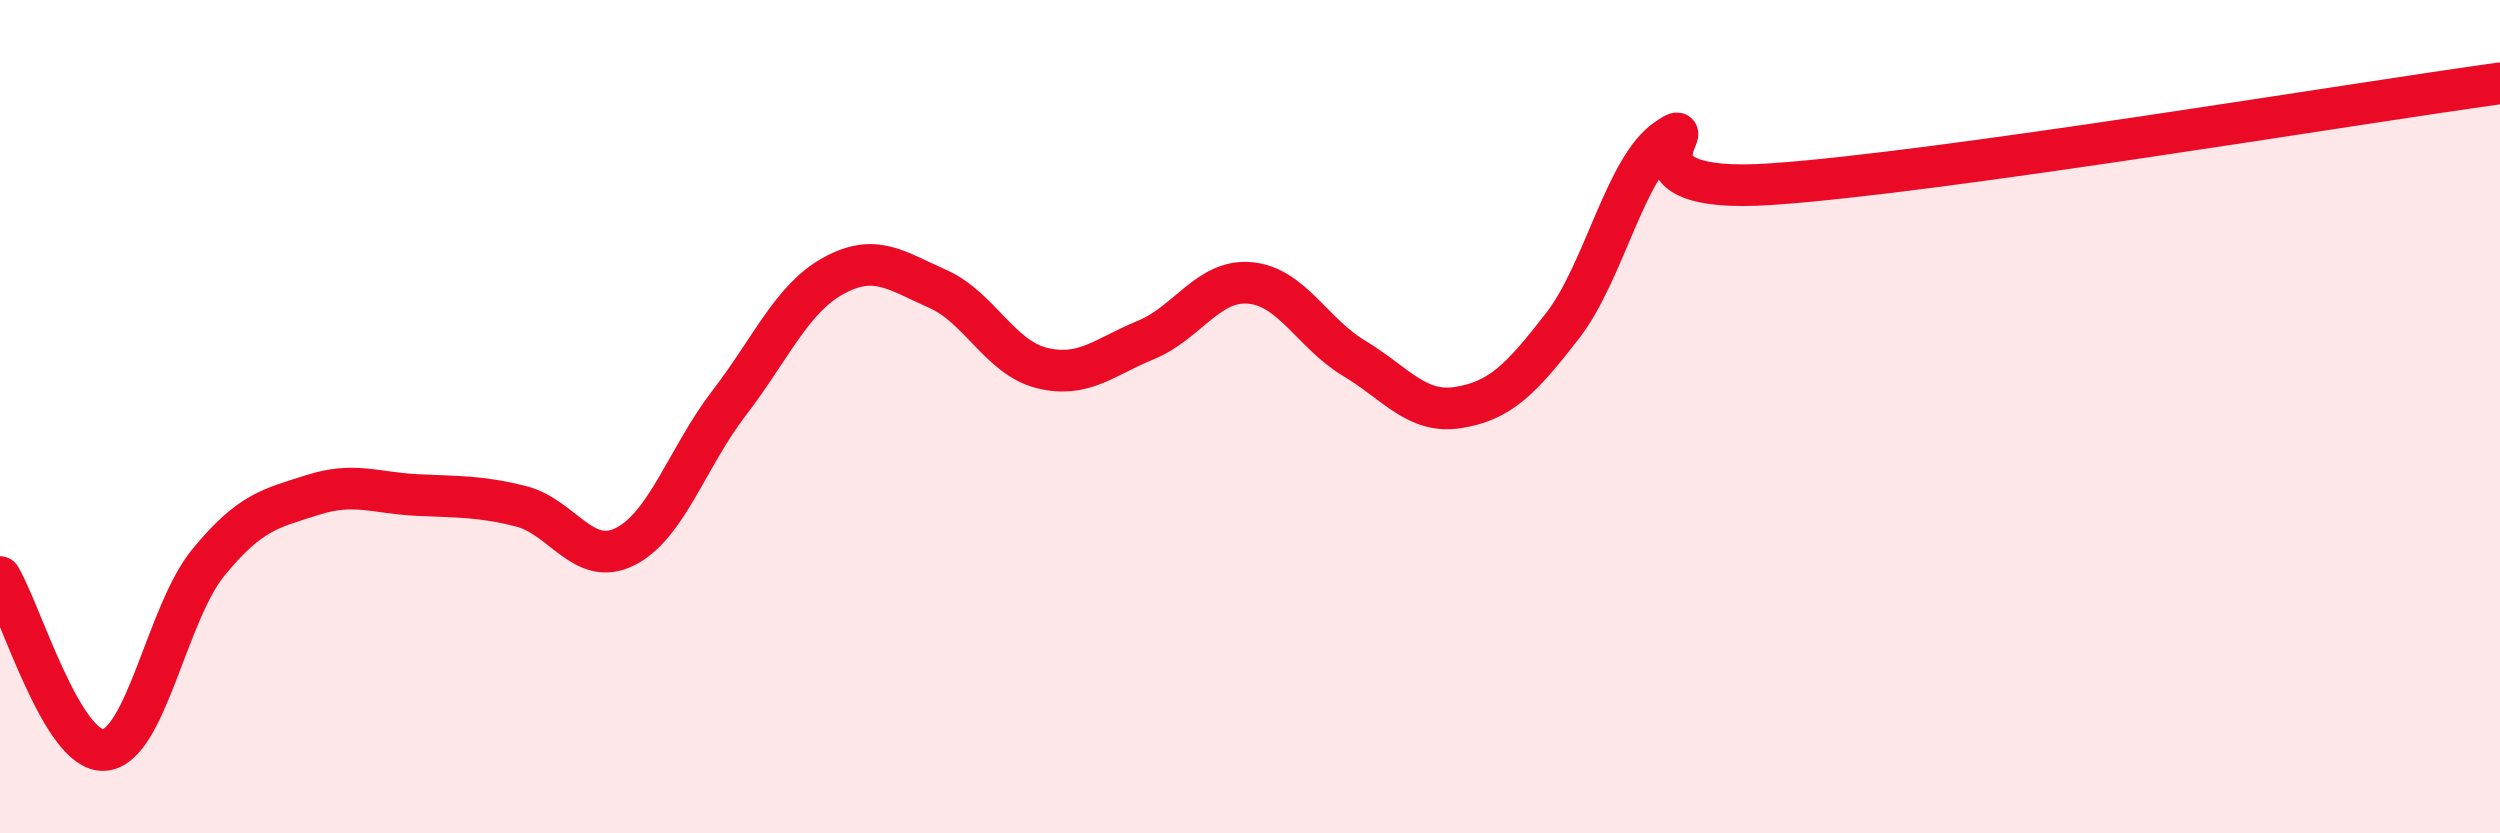
    <svg width="60" height="20" viewBox="0 0 60 20" xmlns="http://www.w3.org/2000/svg">
      <path
        d="M 0,13.85 C 0.5,14.68 1.5,18.07 2.5,18 C 3.5,17.93 4,14.72 5,13.5 C 6,12.28 6.5,12.2 7.5,11.88 C 8.5,11.56 9,11.83 10,11.88 C 11,11.93 11.5,11.9 12.5,12.15 C 13.5,12.4 14,13.62 15,13.12 C 16,12.62 16.5,10.97 17.5,9.67 C 18.5,8.37 19,7.17 20,6.62 C 21,6.07 21.5,6.49 22.5,6.93 C 23.5,7.37 24,8.58 25,8.83 C 26,9.08 26.5,8.57 27.5,8.16 C 28.5,7.75 29,6.7 30,6.79 C 31,6.88 31.5,8 32.5,8.6 C 33.5,9.2 34,9.94 35,9.78 C 36,9.62 36.5,9.11 37.5,7.82 C 38.5,6.53 39,4.02 40,3.34 C 41,2.66 38.5,4.69 42.5,4.42 C 46.5,4.15 56.5,2.48 60,2L60 20L0 20Z"
        fill="#EB0A25"
        opacity="0.1"
        stroke-linecap="round"
        stroke-linejoin="round"
      />
      <path
        d="M 0,13.85 C 0.5,14.68 1.5,18.07 2.5,18 C 3.5,17.93 4,14.72 5,13.5 C 6,12.28 6.5,12.2 7.5,11.88 C 8.5,11.56 9,11.83 10,11.88 C 11,11.93 11.5,11.9 12.5,12.15 C 13.5,12.4 14,13.62 15,13.12 C 16,12.62 16.5,10.97 17.5,9.67 C 18.5,8.37 19,7.17 20,6.62 C 21,6.07 21.5,6.49 22.5,6.93 C 23.5,7.37 24,8.58 25,8.83 C 26,9.08 26.5,8.57 27.5,8.16 C 28.5,7.75 29,6.7 30,6.79 C 31,6.88 31.5,8 32.5,8.6 C 33.5,9.2 34,9.94 35,9.78 C 36,9.62 36.5,9.11 37.5,7.82 C 38.5,6.53 39,4.02 40,3.34 C 41,2.66 38.5,4.69 42.5,4.42 C 46.5,4.15 56.5,2.48 60,2"
        stroke="#EB0A25"
        stroke-width="1"
        fill="none"
        stroke-linecap="round"
        stroke-linejoin="round"
      />
    </svg>
  